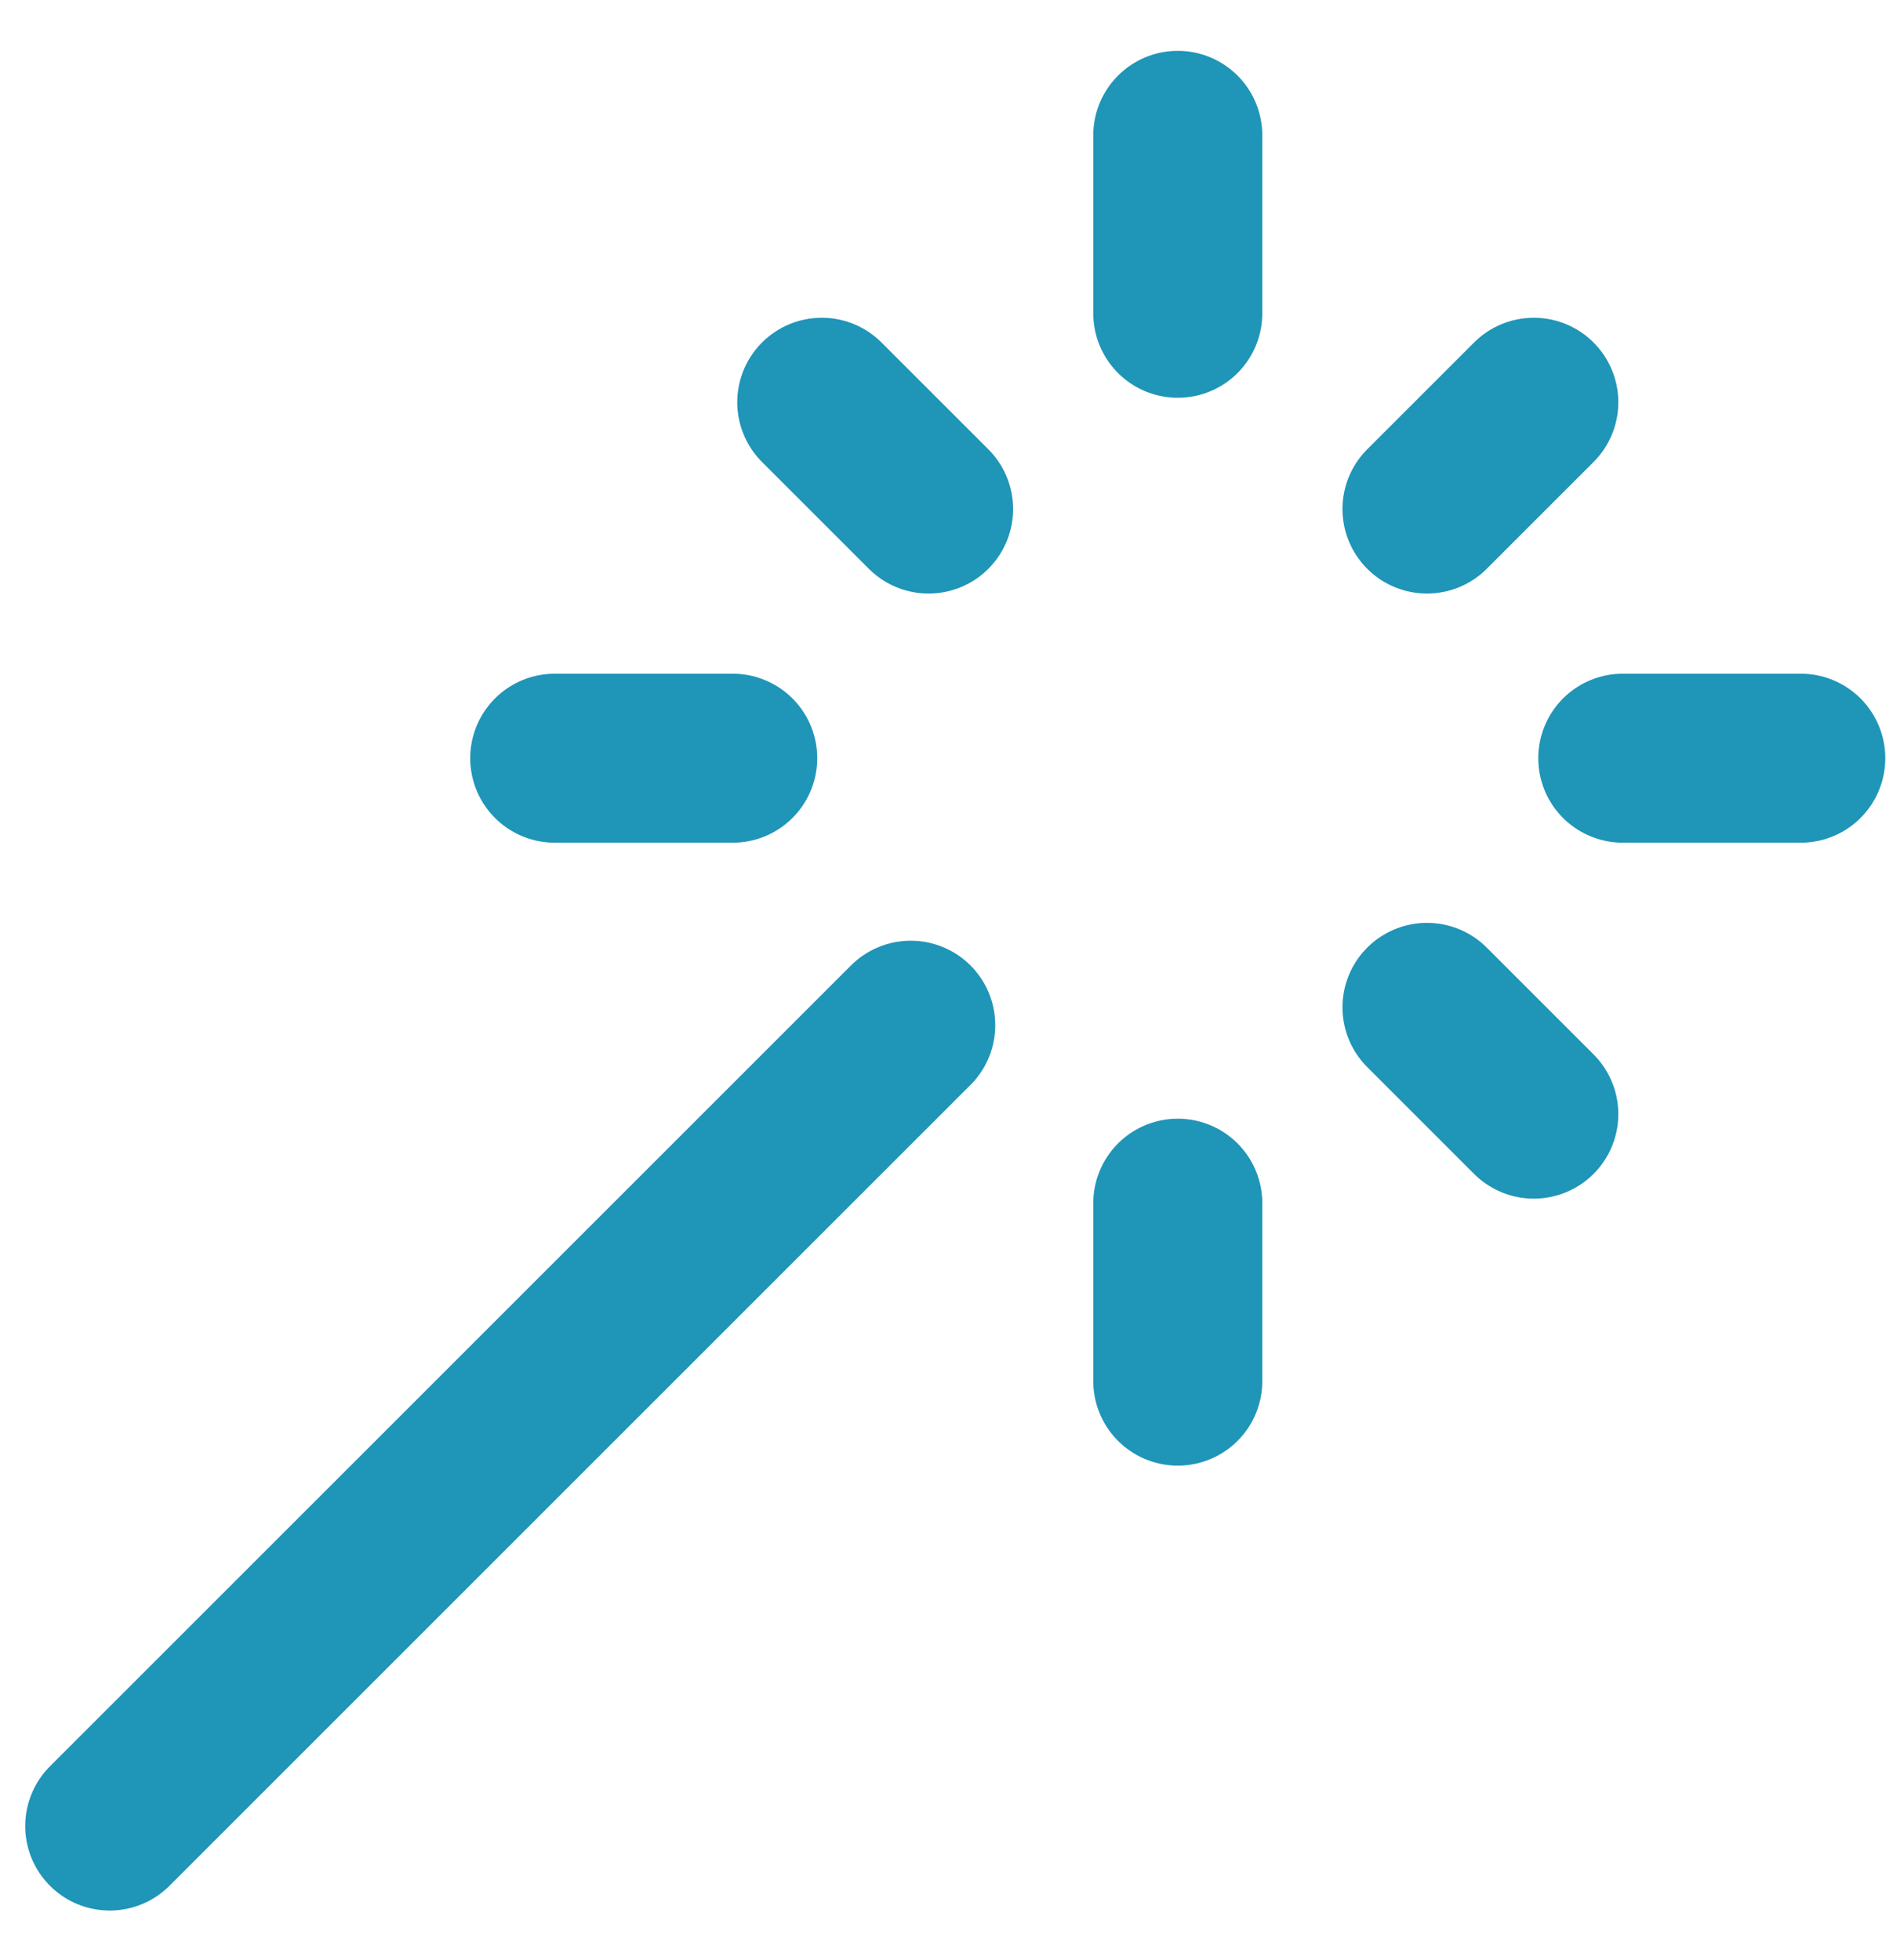 <svg width="28" height="29" viewBox="0 0 28 29" fill="none" xmlns="http://www.w3.org/2000/svg">
<path d="M17.421 4.635V2.002M17.421 20.433V17.8M8.205 11.217H10.838M24.003 11.217H26.636M21.107 14.903L22.687 16.483M21.107 7.531L22.687 5.951M1.623 27.015L13.471 15.167M13.735 7.531L12.155 5.951" stroke="#1F95B8" stroke-width="2.5" stroke-linecap="round" stroke-linejoin="round"/>
</svg>
